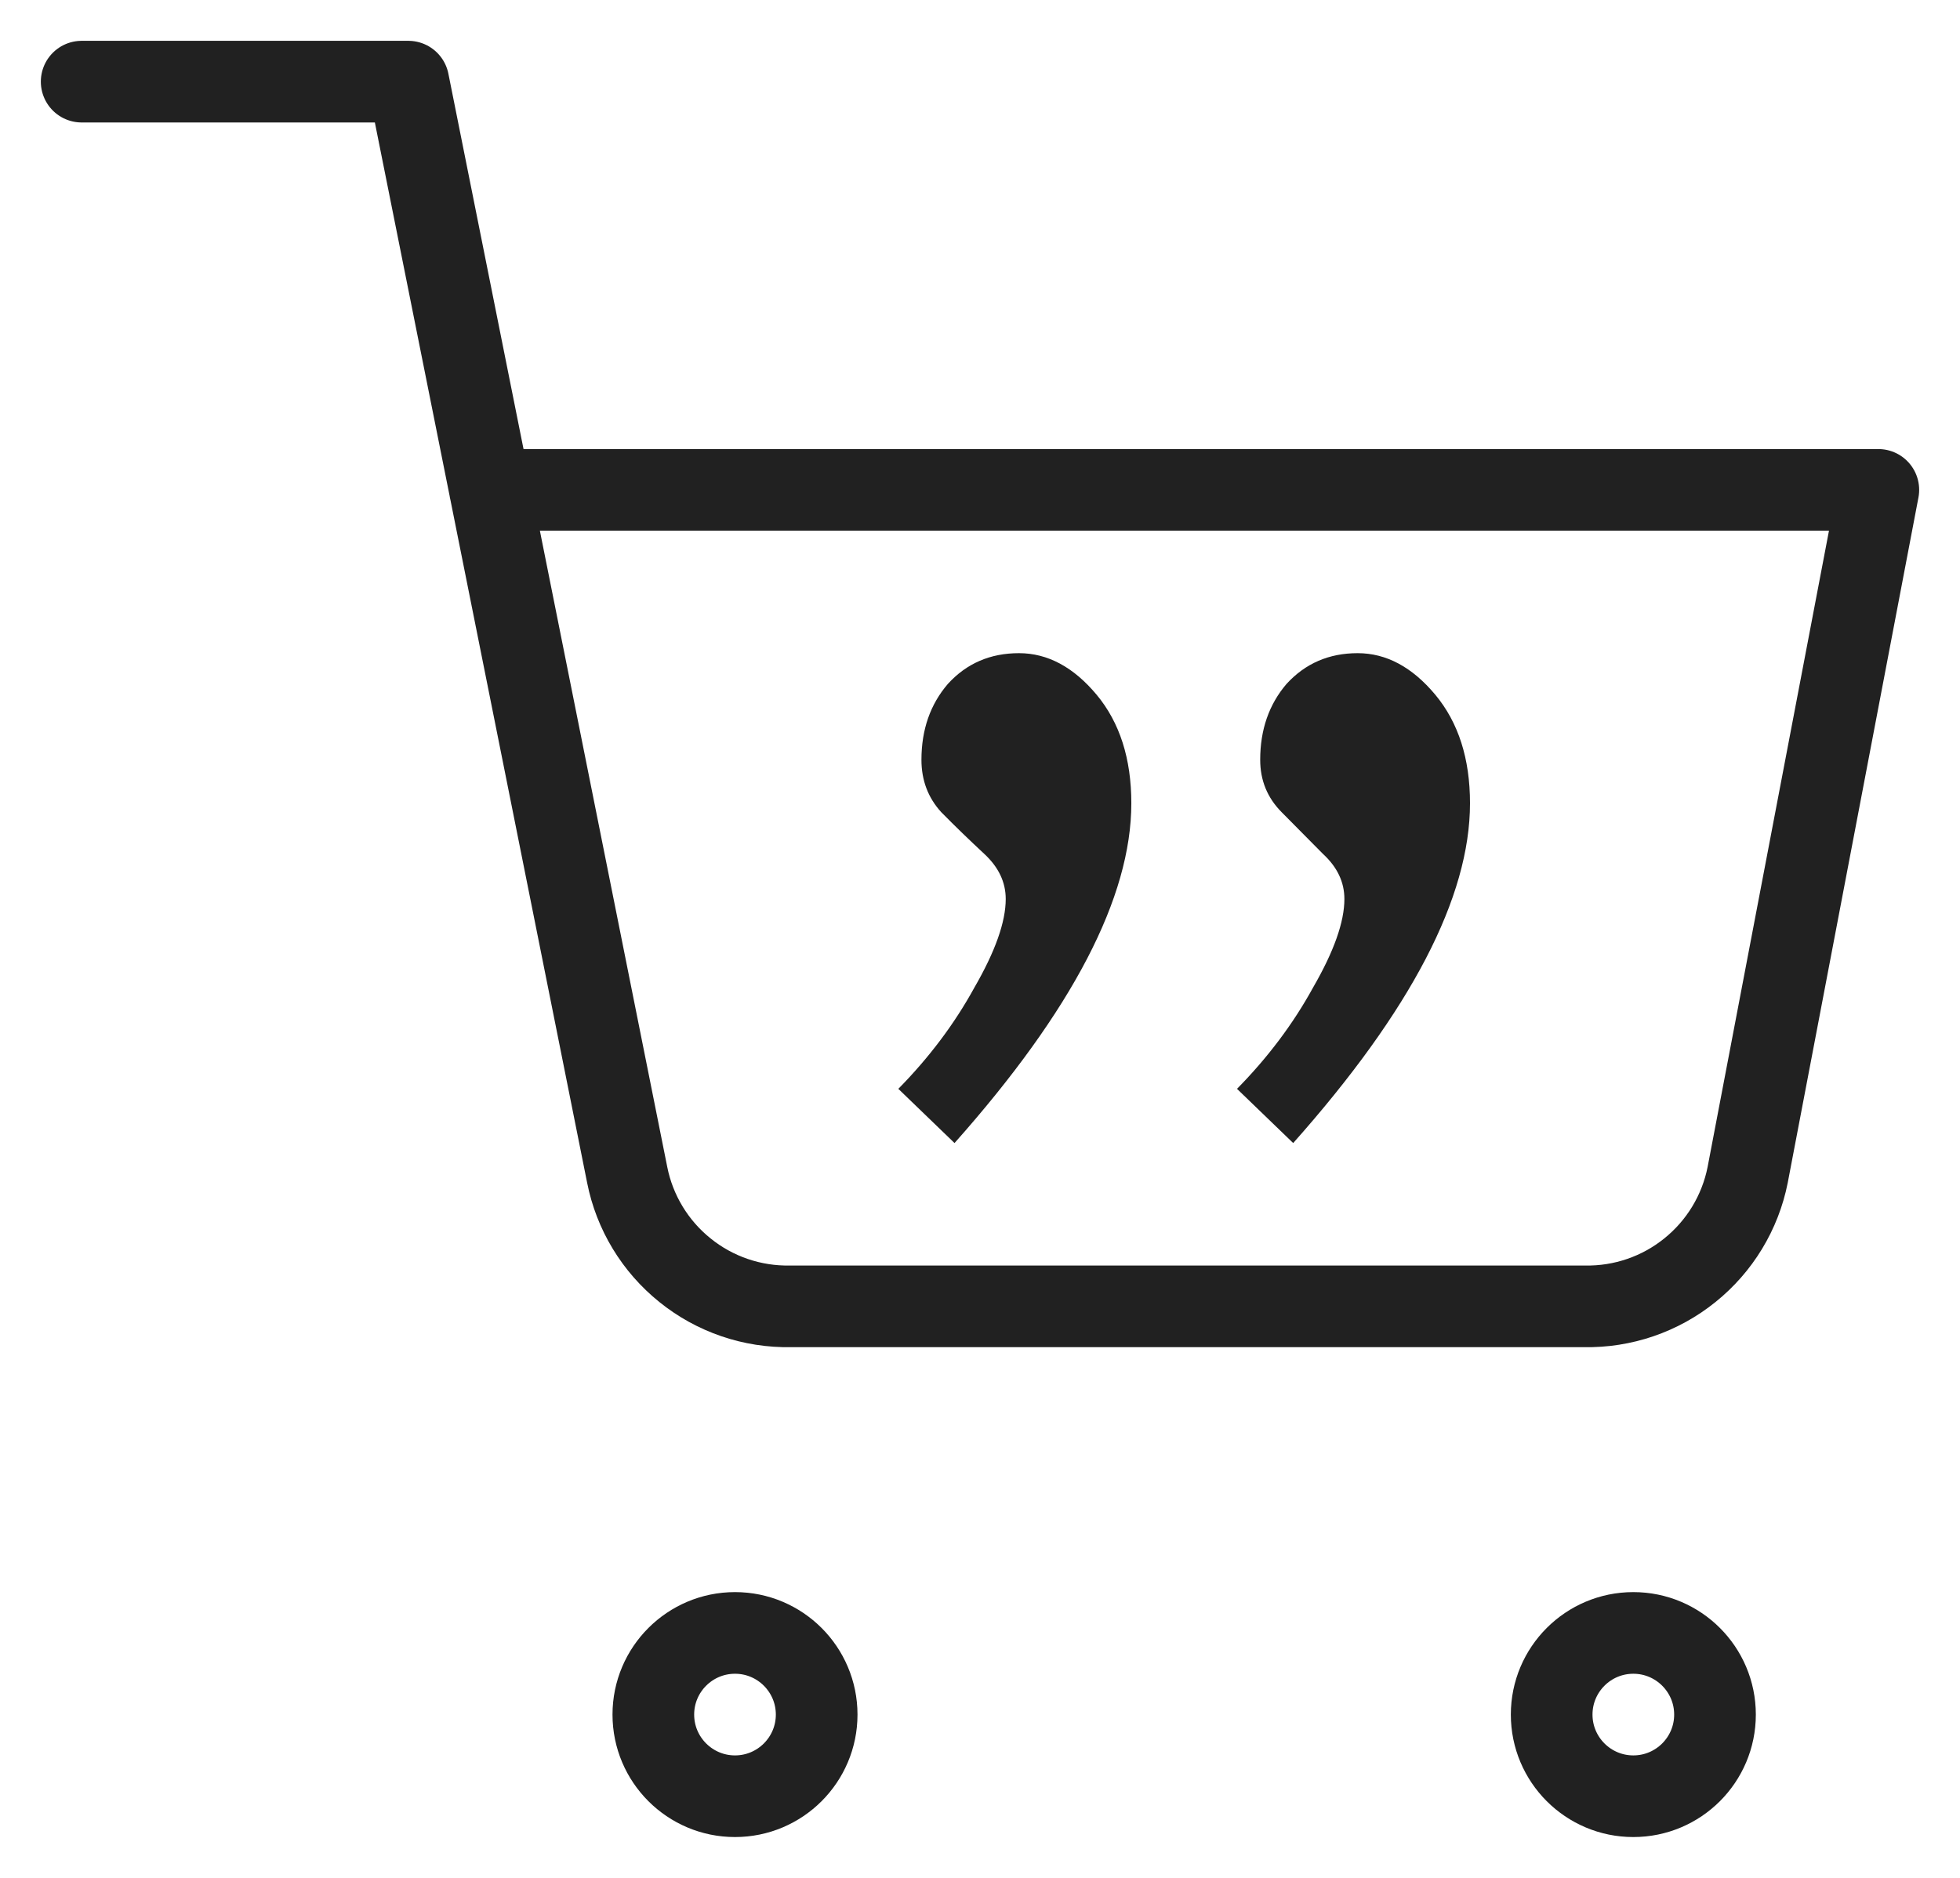 <svg width="24" height="23" viewBox="0 0 24 23" fill="none" xmlns="http://www.w3.org/2000/svg">
<g clip-path="url(#clip0_96_364)">
<path d="M9 22C9.552 22 10 21.552 10 21C10 20.448 9.552 20 9 20C8.448 20 8 20.448 8 21C8 21.552 8.448 22 9 22Z" stroke="#212121" stroke-linecap="round" stroke-linejoin="round"/>
<path d="M20 22C20.552 22 21 21.552 21 21C21 20.448 20.552 20 20 20C19.448 20 19 20.448 19 21C19 21.552 19.448 22 20 22Z" stroke="#212121" stroke-linecap="round" stroke-linejoin="round"/>
<path d="M1 1H5L7.68 14.39C7.771 14.85 8.022 15.264 8.388 15.558C8.753 15.853 9.211 16.009 9.68 16H19.4C19.869 16.009 20.327 15.853 20.692 15.558C21.058 15.264 21.309 14.85 21.4 14.39L23 6H6" stroke="#212121" stroke-linecap="round" stroke-linejoin="round"/>
<path d="M15.835 14L15.147 13.336C15.525 12.952 15.835 12.539 16.078 12.096C16.334 11.653 16.462 11.291 16.462 11.011C16.462 10.804 16.375 10.62 16.199 10.458C16.038 10.295 15.869 10.126 15.694 9.948C15.518 9.771 15.431 9.557 15.431 9.306C15.431 8.937 15.539 8.627 15.754 8.376C15.984 8.125 16.274 8 16.624 8C16.975 8 17.292 8.17 17.575 8.509C17.858 8.849 18 9.292 18 9.838C18 10.989 17.278 12.376 15.835 14ZM11.688 14L11 13.336C11.378 12.952 11.688 12.539 11.931 12.096C12.187 11.653 12.315 11.291 12.315 11.011C12.315 10.804 12.227 10.62 12.052 10.458C11.877 10.295 11.701 10.126 11.526 9.948C11.364 9.771 11.283 9.557 11.283 9.306C11.283 8.937 11.391 8.627 11.607 8.376C11.836 8.125 12.126 8 12.477 8C12.828 8 13.145 8.17 13.428 8.509C13.711 8.849 13.853 9.292 13.853 9.838C13.853 10.989 13.131 12.376 11.688 14Z" fill="#212121"/>
</g>
<defs>
<clipPath id="clip0_96_364">
<rect width="24" height="23" fill="white"/>
</clipPath>
</defs>
</svg>
